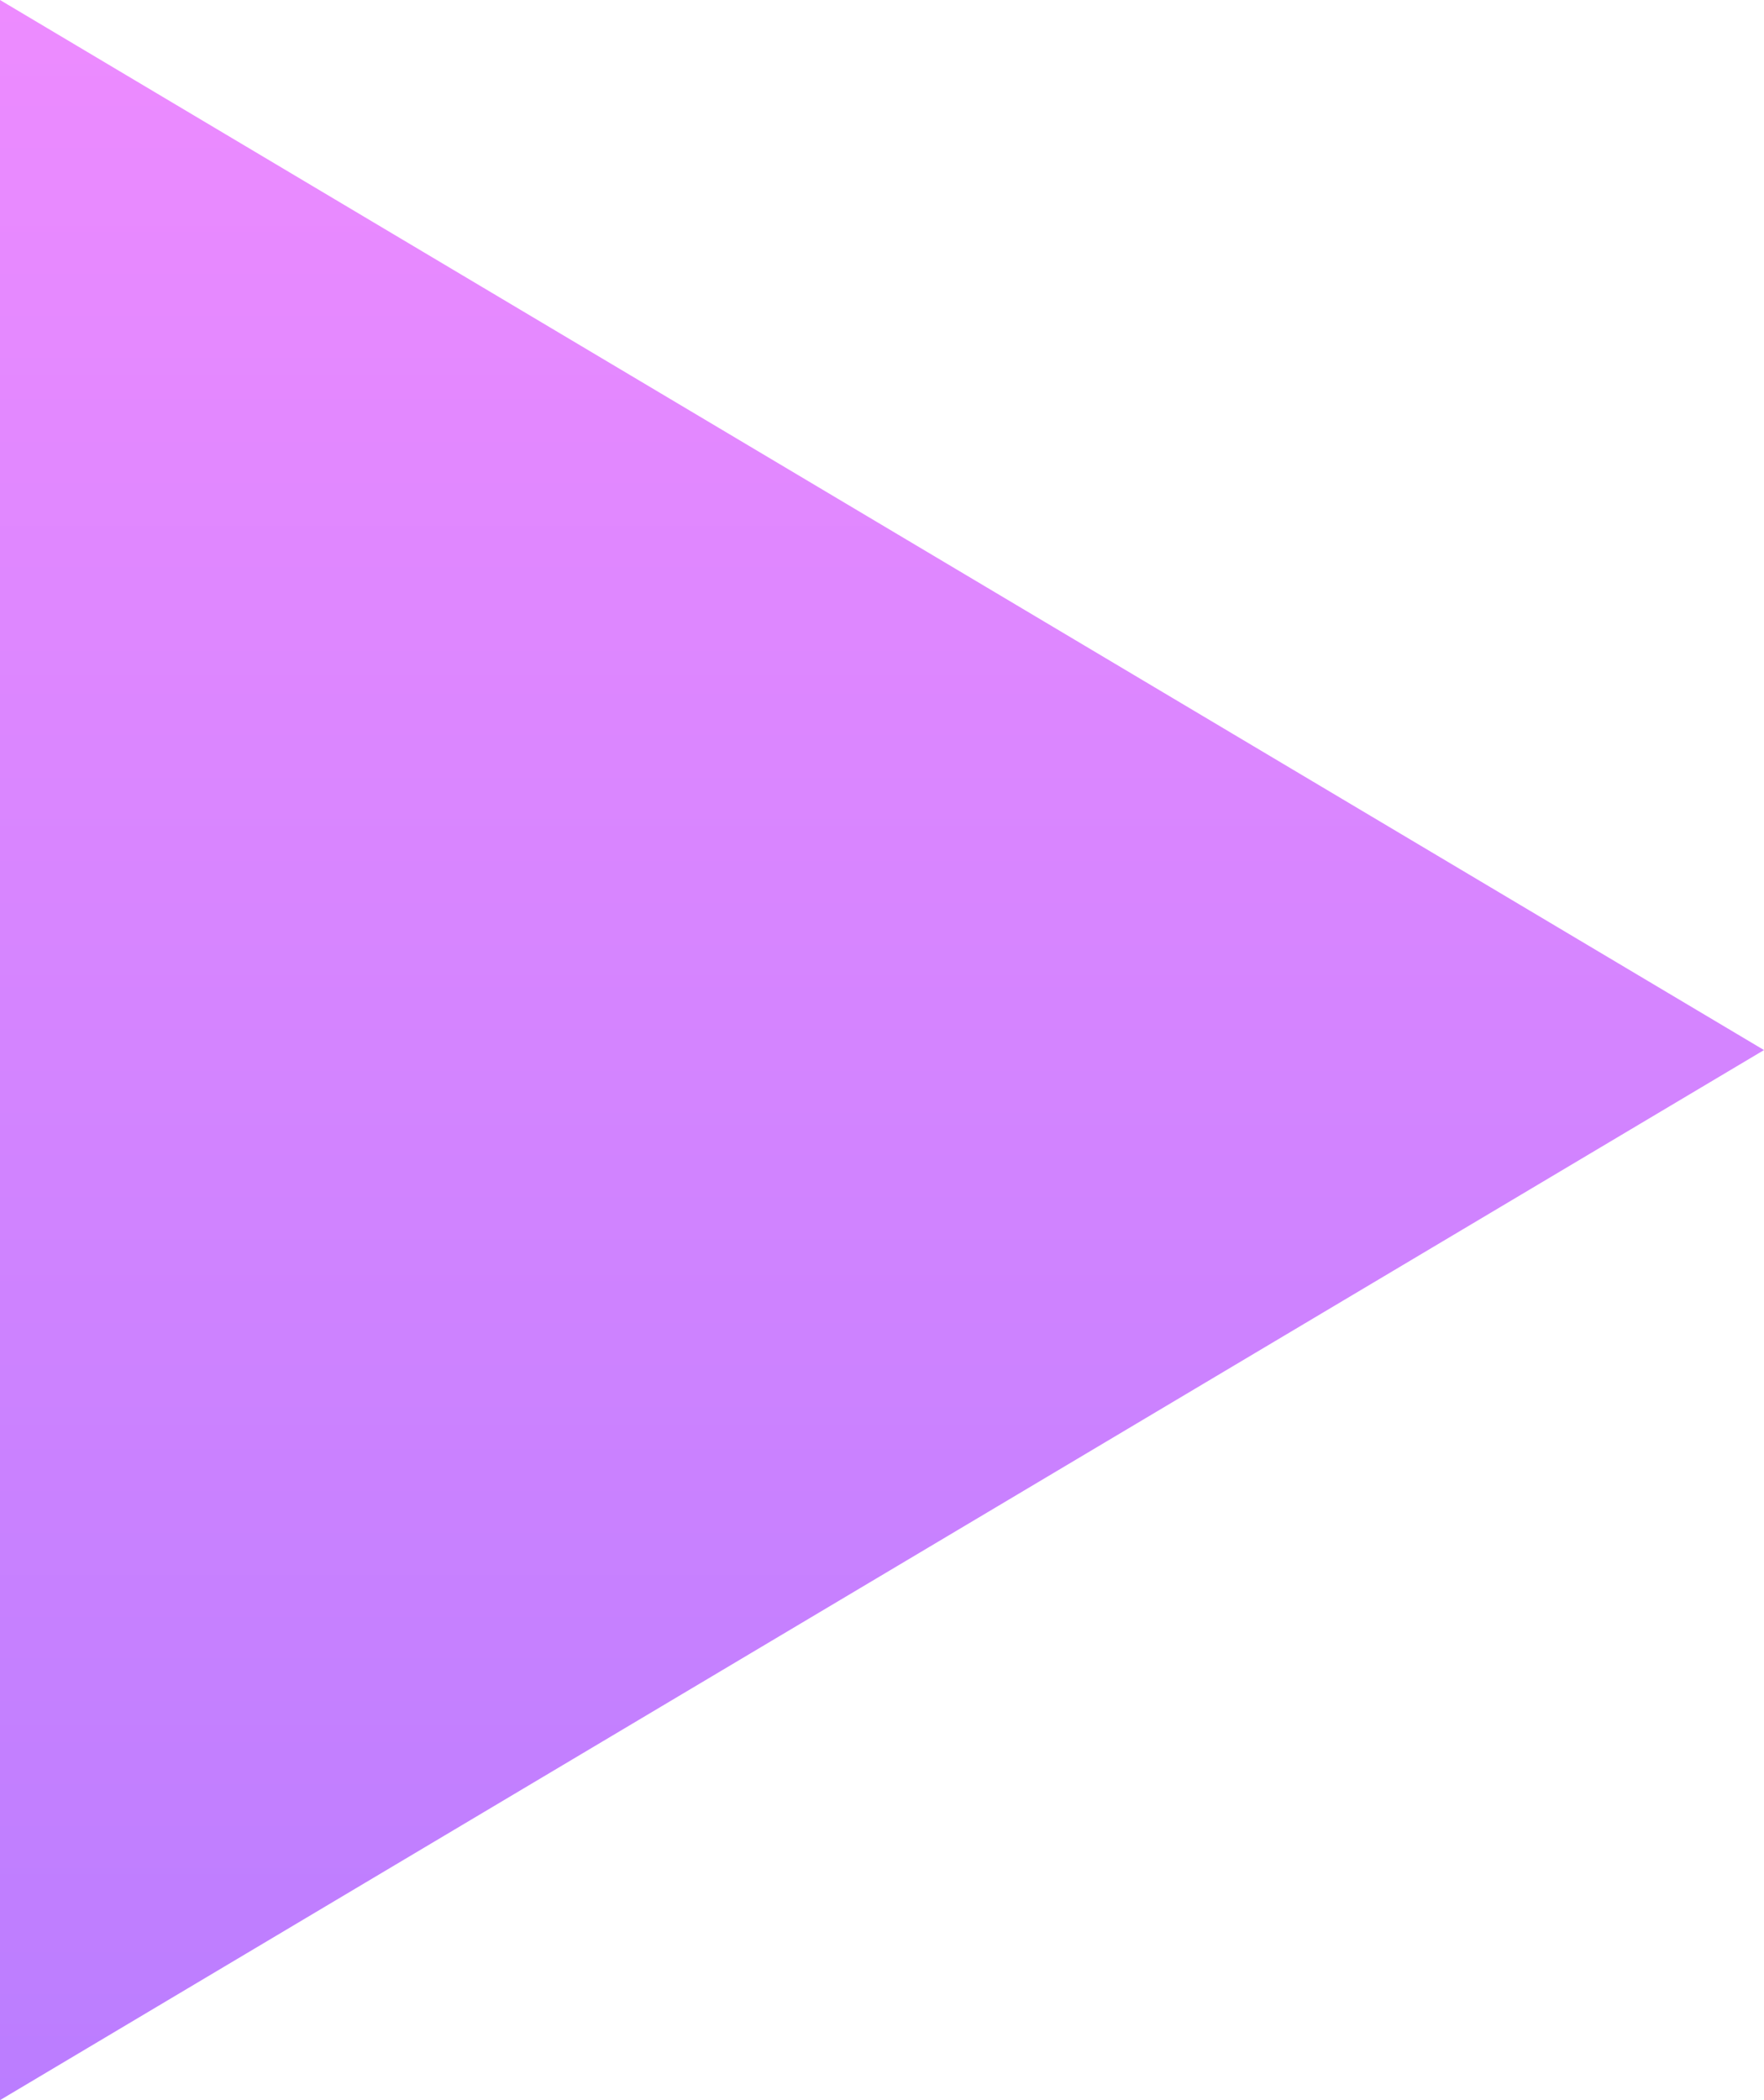 <?xml version="1.0" encoding="UTF-8"?> <svg xmlns="http://www.w3.org/2000/svg" width="21" height="25" viewBox="0 0 21 25" fill="none"> <path d="M21 12.5L8.14564e-07 25L1.90735e-06 -9.17939e-07L21 12.5Z" fill="url(#paint0_linear)"></path> <defs> <linearGradient id="paint0_linear" x1="10.5" y1="-3.19271e-07" x2="10.5" y2="25" gradientUnits="userSpaceOnUse"> <stop stop-color="#ED8BFF"></stop> <stop offset="1" stop-color="#BB7DFF"></stop> </linearGradient> </defs> </svg> 